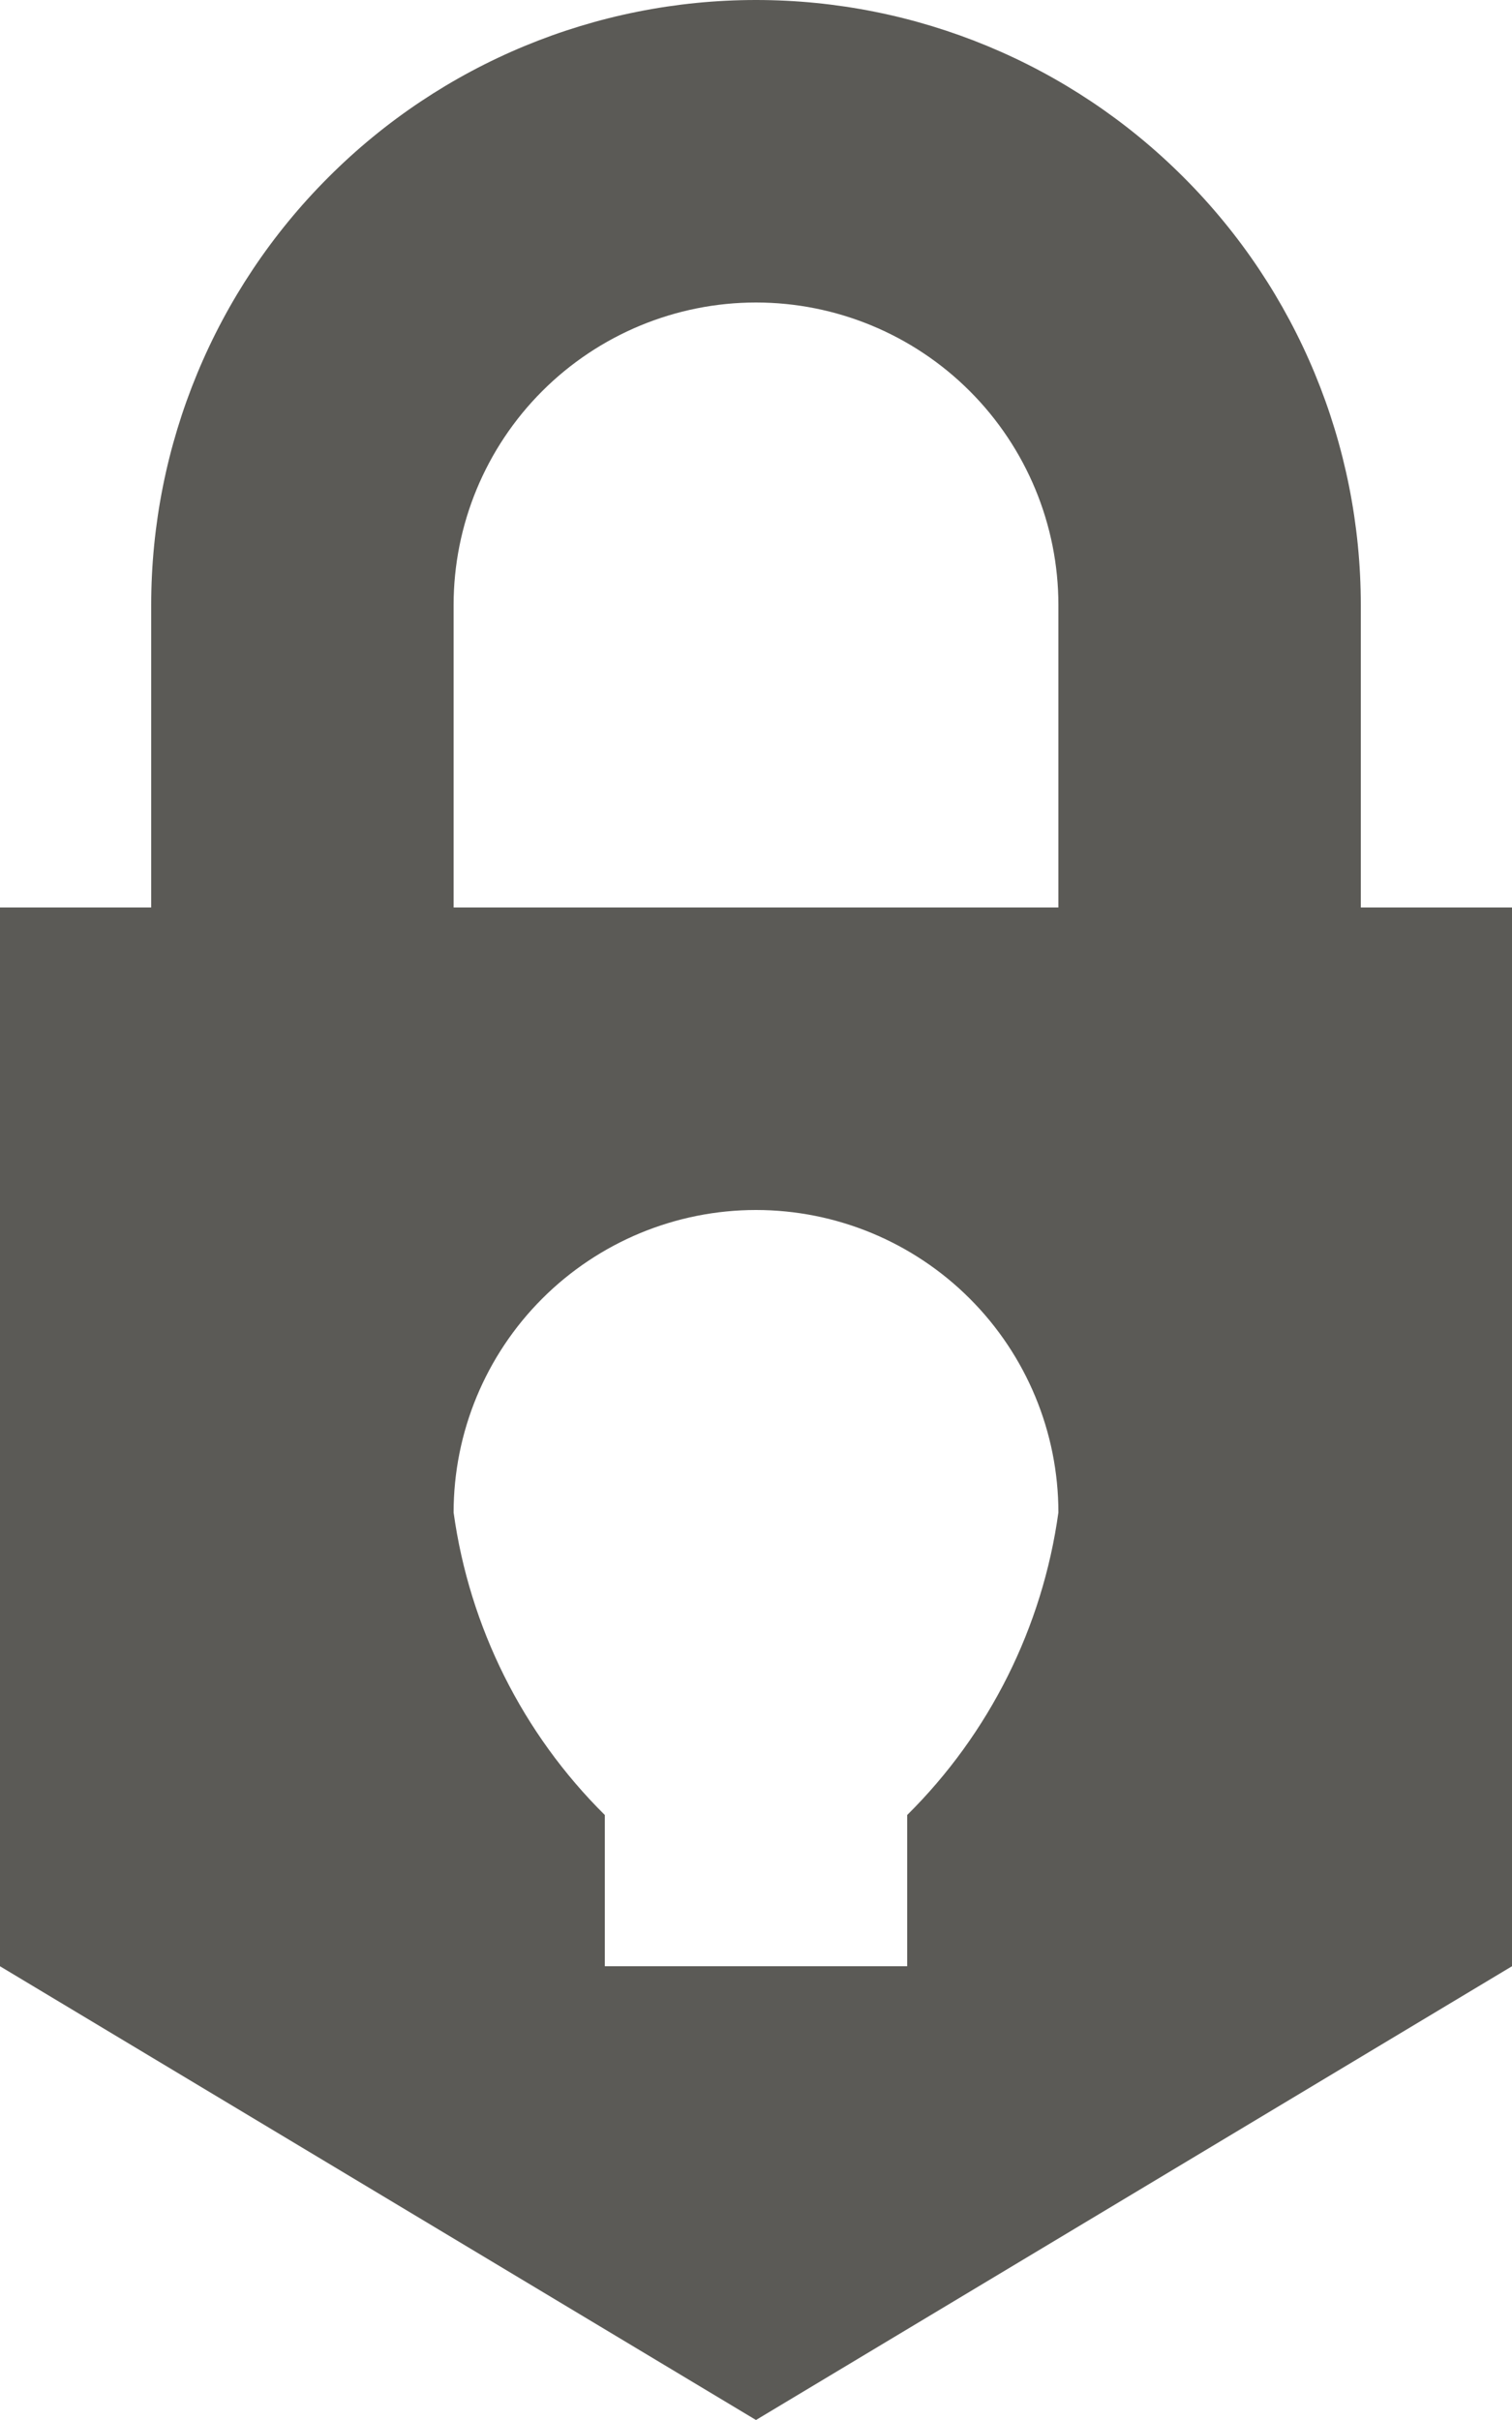 <svg width="10" height="16" viewBox="0 0 10 16" fill="none" xmlns="http://www.w3.org/2000/svg">
<path fill-rule="evenodd" clip-rule="evenodd" d="M9 6H3V4C3 3.47 3.211 2.961 3.586 2.586C3.961 2.211 4.47 2 5 2C5.53 2 6.039 2.211 6.414 2.586C6.789 2.961 7 3.47 7 4V6H9V4C9 2.939 8.579 1.922 7.828 1.172C7.078 0.421 6.061 0 5 0C3.939 0 2.922 0.421 2.172 1.172C1.421 1.922 1 2.939 1 4V6H0V13L5 16L10 13V6H9ZM6 12V13H4V12C3.456 11.461 3.105 10.758 3 10C3 9.47 3.211 8.961 3.586 8.586C3.961 8.211 4.47 8 5 8C5.53 8 6.039 8.211 6.414 8.586C6.789 8.961 7 9.47 7 10C6.895 10.758 6.544 11.461 6 12Z" fill="#5B5A56"/>
</svg>
